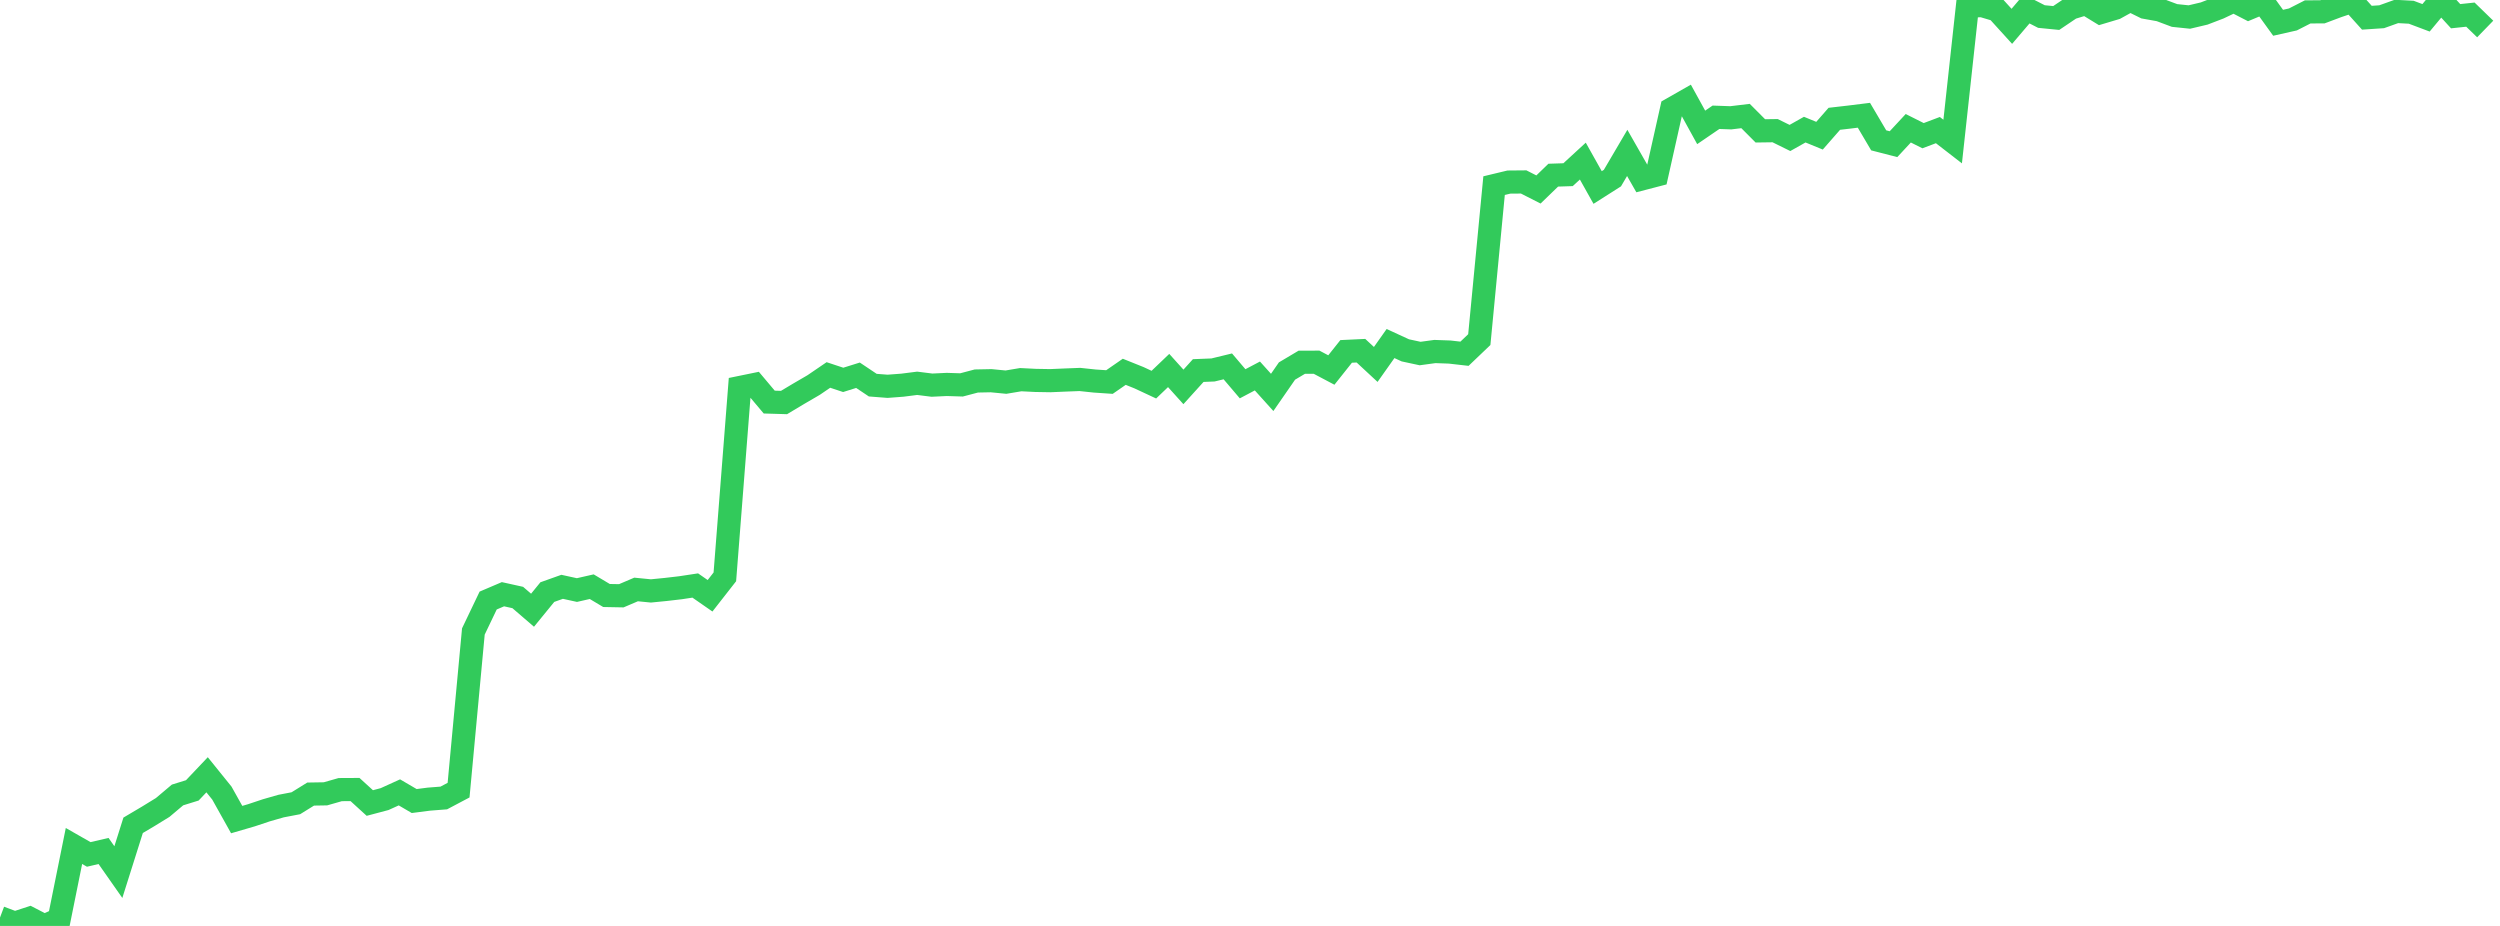 <?xml version="1.0" standalone="no"?>
<!DOCTYPE svg PUBLIC "-//W3C//DTD SVG 1.1//EN" "http://www.w3.org/Graphics/SVG/1.1/DTD/svg11.dtd">

<svg width="135" height="50" viewBox="0 0 135 50" preserveAspectRatio="none" 
  xmlns="http://www.w3.org/2000/svg"
  xmlns:xlink="http://www.w3.org/1999/xlink">


<polyline points="0.0, 49.547 0.799, 49.848 1.598, 49.587 2.396, 50.0 3.195, 49.64 3.994, 45.683 4.793, 46.139 5.592, 45.953 6.391, 47.094 7.189, 44.566 7.988, 44.093 8.787, 43.602 9.586, 42.928 10.385, 42.68 11.183, 41.838 11.982, 42.828 12.781, 44.257 13.58, 44.024 14.379, 43.757 15.178, 43.528 15.976, 43.375 16.775, 42.88 17.574, 42.867 18.373, 42.639 19.172, 42.635 19.97, 43.363 20.769, 43.151 21.568, 42.788 22.367, 43.256 23.166, 43.153 23.964, 43.091 24.763, 42.668 25.562, 34.099 26.361, 32.429 27.16, 32.088 27.959, 32.265 28.757, 32.952 29.556, 31.973 30.355, 31.688 31.154, 31.863 31.953, 31.681 32.751, 32.157 33.55, 32.172 34.349, 31.831 35.148, 31.91 35.947, 31.831 36.746, 31.738 37.544, 31.617 38.343, 32.172 39.142, 31.15 39.941, 20.928 40.74, 20.764 41.538, 21.712 42.337, 21.736 43.136, 21.258 43.935, 20.793 44.734, 20.248 45.533, 20.513 46.331, 20.263 47.13, 20.798 47.929, 20.86 48.728, 20.8 49.527, 20.698 50.325, 20.798 51.124, 20.76 51.923, 20.785 52.722, 20.574 53.521, 20.558 54.32, 20.636 55.118, 20.502 55.917, 20.542 56.716, 20.556 57.515, 20.522 58.314, 20.491 59.112, 20.576 59.911, 20.63 60.71, 20.077 61.509, 20.398 62.308, 20.771 63.107, 20.007 63.905, 20.893 64.704, 20.01 65.503, 19.978 66.302, 19.784 67.101, 20.724 67.899, 20.303 68.698, 21.19 69.497, 20.036 70.296, 19.561 71.095, 19.559 71.893, 19.981 72.692, 18.976 73.491, 18.938 74.29, 19.68 75.089, 18.551 75.888, 18.919 76.686, 19.091 77.485, 18.982 78.284, 19.011 79.083, 19.102 79.882, 18.339 80.68, 10.024 81.479, 9.832 82.278, 9.825 83.077, 10.232 83.876, 9.459 84.675, 9.433 85.473, 8.699 86.272, 10.125 87.071, 9.617 87.87, 8.257 88.669, 9.658 89.467, 9.45 90.266, 5.884 91.065, 5.429 91.864, 6.879 92.663, 6.333 93.462, 6.361 94.26, 6.265 95.059, 7.067 95.858, 7.056 96.657, 7.45 97.456, 7 98.254, 7.328 99.053, 6.415 99.852, 6.323 100.651, 6.224 101.45, 7.579 102.249, 7.785 103.047, 6.926 103.846, 7.327 104.645, 7.025 105.444, 7.644 106.243, 0.326 107.041, 0.304 107.84, 0.542 108.639, 1.422 109.438, 0.484 110.237, 0.893 111.036, 0.972 111.834, 0.434 112.633, 0.191 113.432, 0.68 114.231, 0.441 115.03, 0.0 115.828, 0.394 116.627, 0.537 117.426, 0.836 118.225, 0.919 119.024, 0.73 119.822, 0.424 120.621, 0.045 121.42, 0.457 122.219, 0.123 123.018, 1.23 123.817, 1.05 124.615, 0.643 125.414, 0.638 126.213, 0.338 127.012, 0.069 127.811, 0.957 128.609, 0.904 129.408, 0.618 130.207, 0.661 131.006, 0.962 131.805, 0.001 132.604, 0.875 133.402, 0.79 134.201, 1.566" fill="none" stroke="#32ca5b" stroke-width="1.25"/>

</svg>